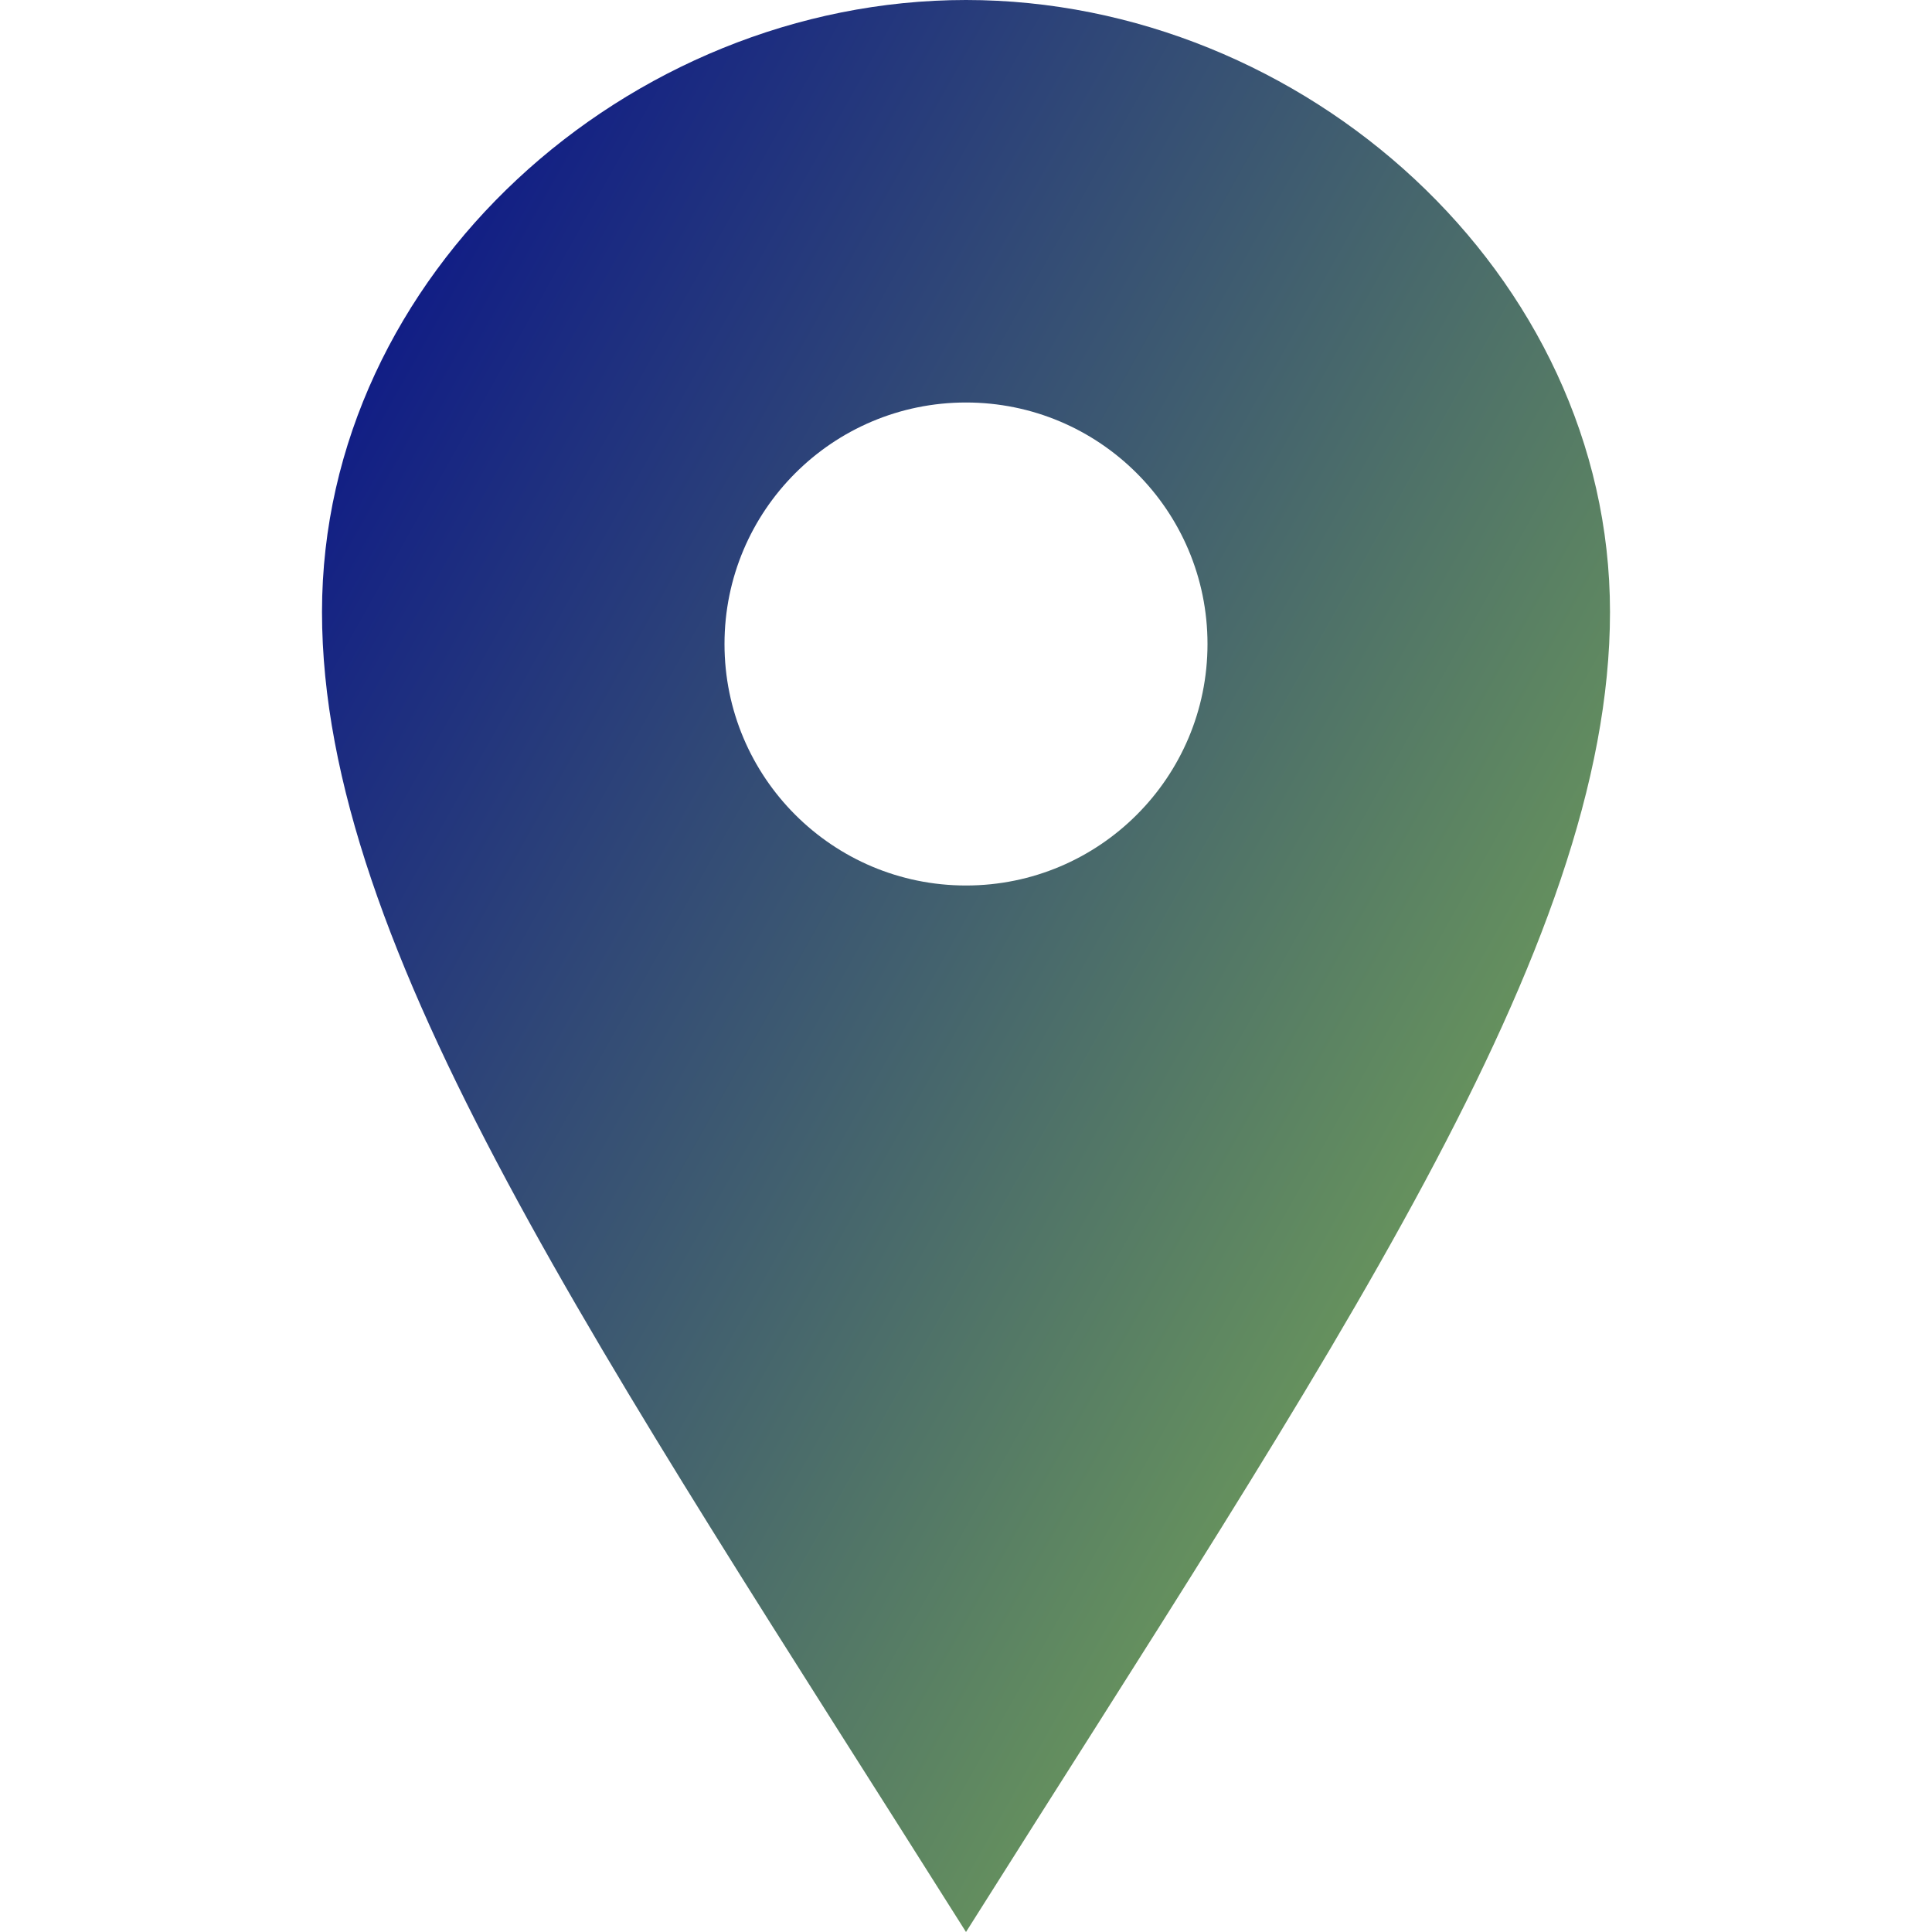 <svg width="24" height="24" viewBox="0 0 24 24" fill="none" xmlns="http://www.w3.org/2000/svg">
<path d="M12 0C7.802 0 4 3.403 4 7.602C4 11.8 7.469 16.812 12 24C16.531 16.812 20 11.8 20 7.602C20 3.403 16.199 0 12 0ZM12 11C10.343 11 9 9.657 9 8C9 6.343 10.343 5 12 5C13.657 5 15 6.343 15 8C15 9.657 13.657 11 12 11Z" fill="url(#paint0_linear_4142_139)"/>
<defs>
<linearGradient id="paint0_linear_4142_139" x1="4" y1="0" x2="26.412" y2="12.555" gradientUnits="userSpaceOnUse">
<stop stop-color="#030A8C"/>
<stop offset="1" stop-color="#87BF4E"/>
</linearGradient>
</defs>
</svg>
